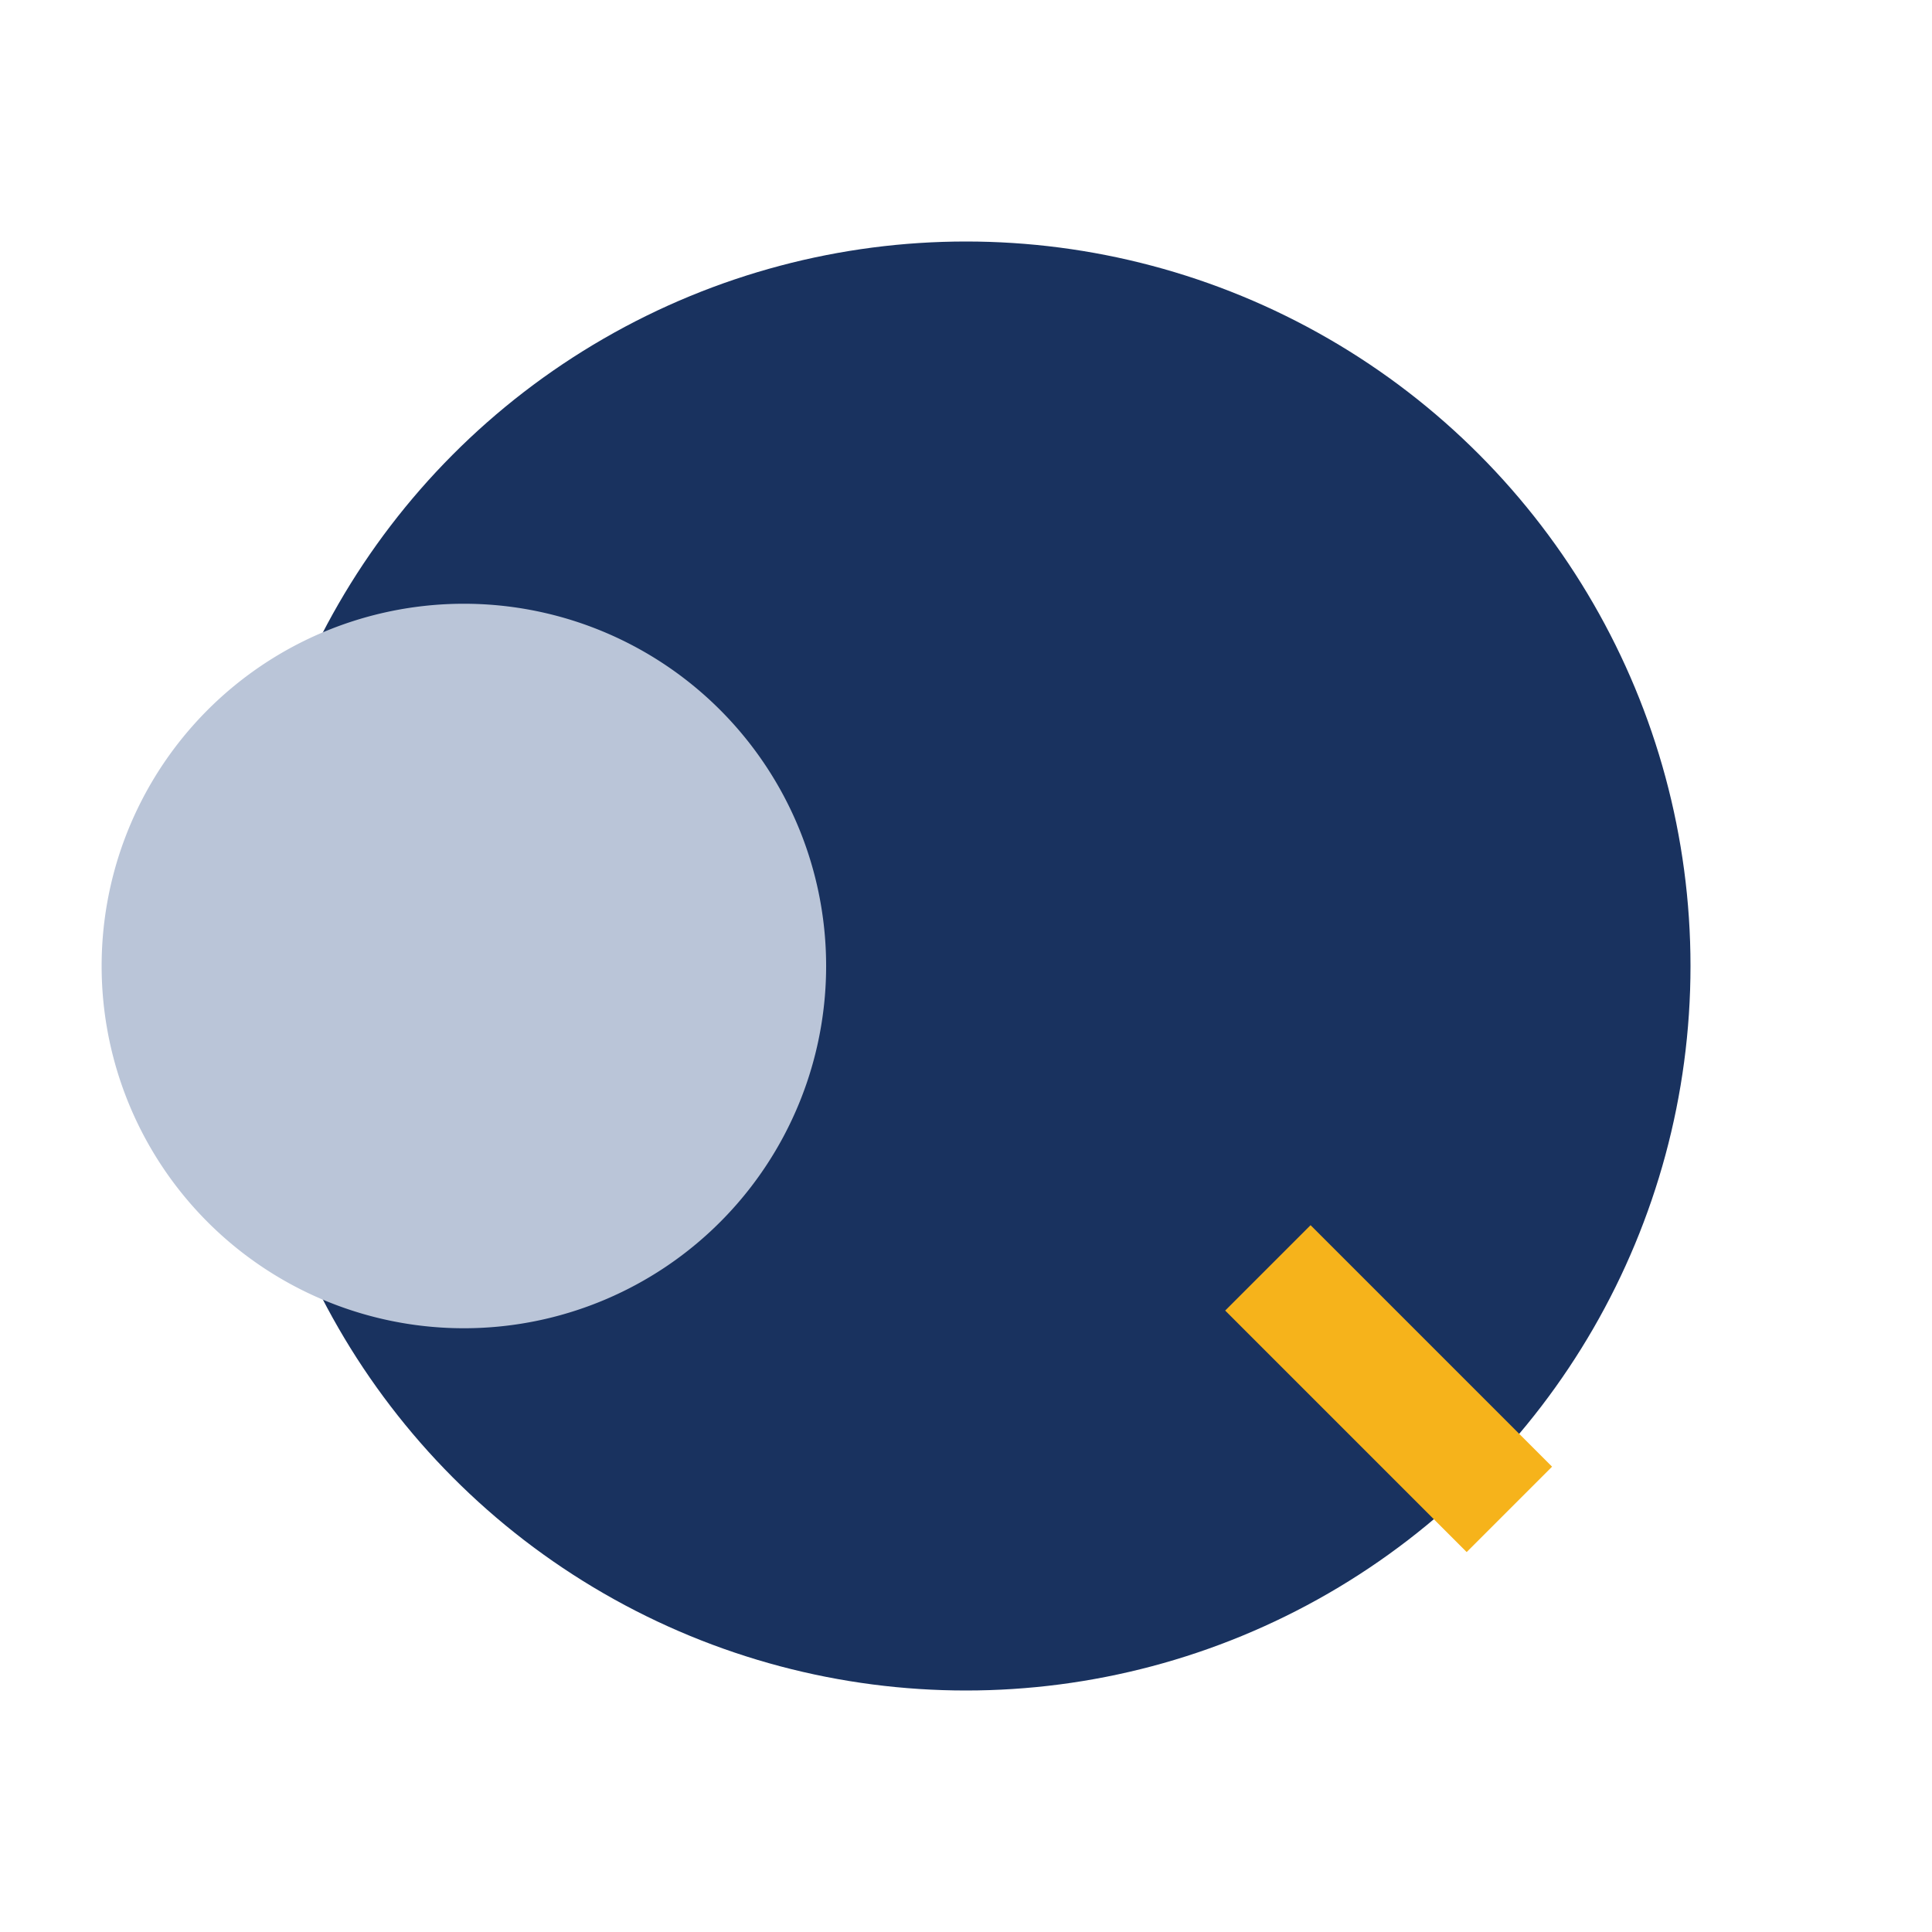 <?xml version="1.0" encoding="UTF-8"?>
<svg xmlns="http://www.w3.org/2000/svg" width="32" height="32" viewBox="0 0 32 32"><circle cx="16" cy="16" r="12" fill="#19325F"/><path d="M11 21a6 6 0 110-10 6 6 0 010 10z" fill="#BAC5D8"/><path d="M21 21L25 25" stroke="#F6B31B" stroke-width="2"/></svg>